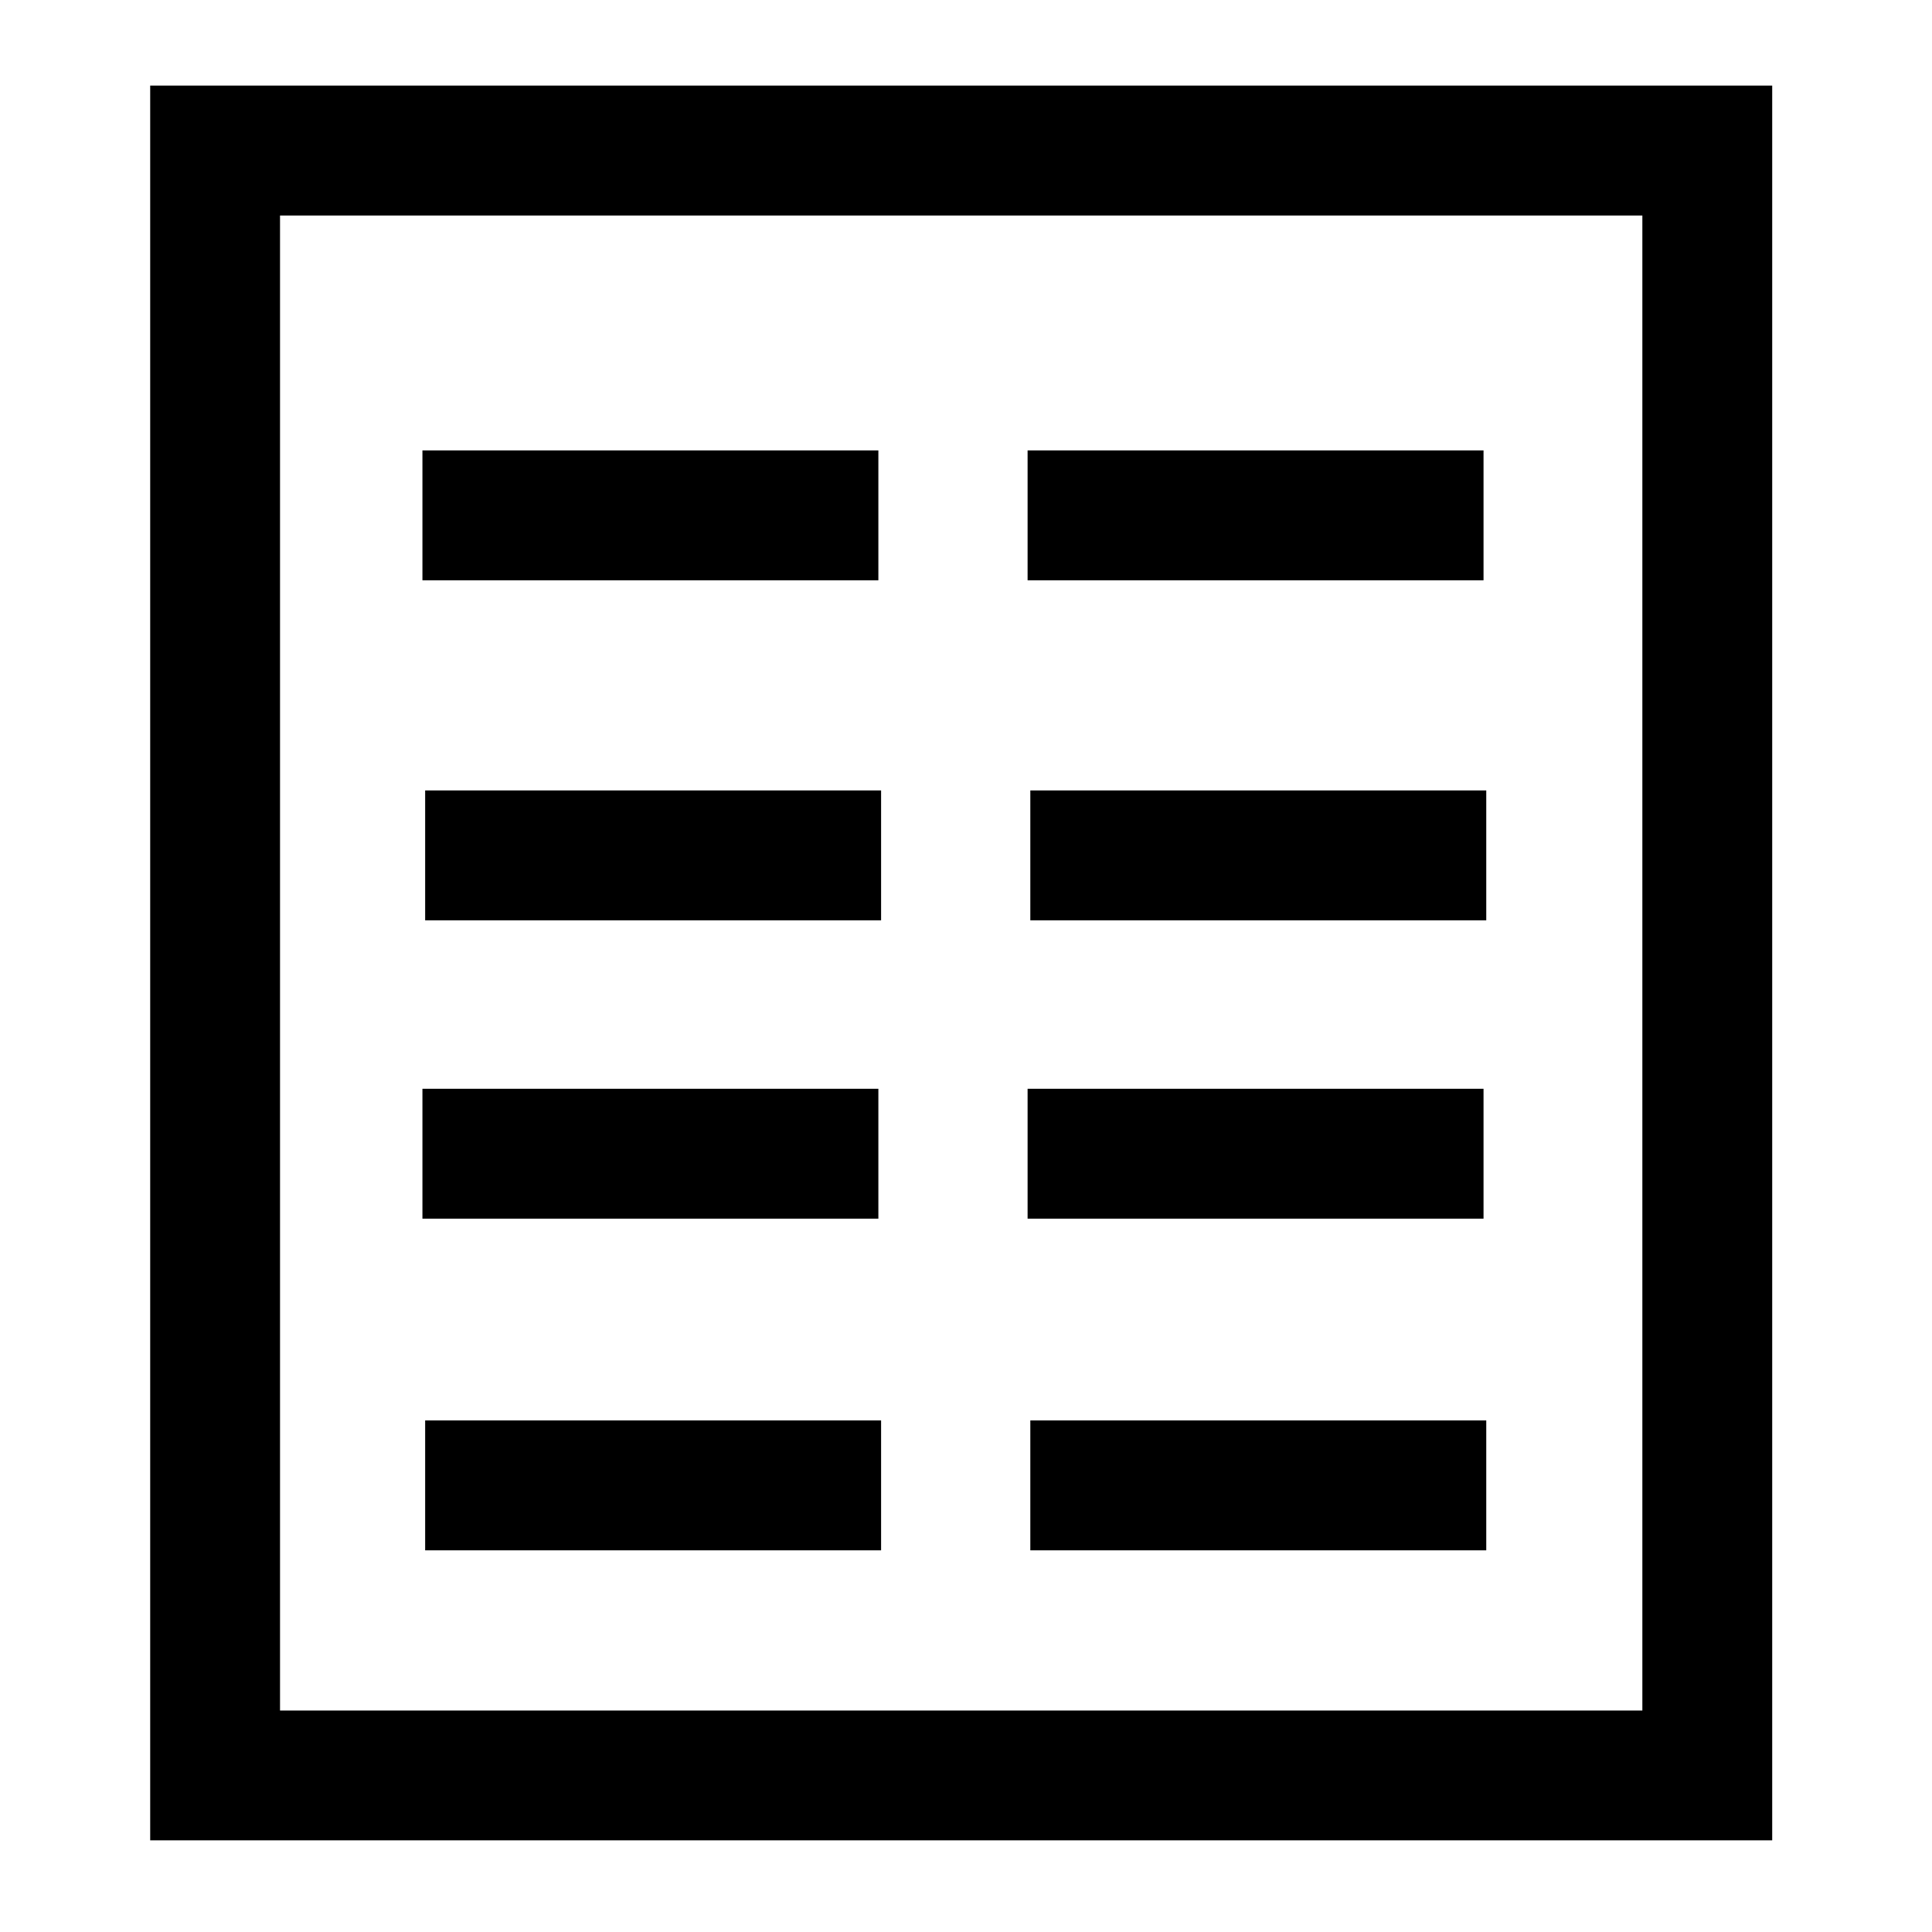 <?xml version="1.0" encoding="UTF-8" standalone="no"?><!DOCTYPE svg PUBLIC "-//W3C//DTD SVG 1.1//EN" "http://www.w3.org/Graphics/SVG/1.1/DTD/svg11.dtd"><svg width="100%" height="100%" viewBox="0 0 134 134" version="1.1" xmlns="http://www.w3.org/2000/svg" xmlns:xlink="http://www.w3.org/1999/xlink" xml:space="preserve" xmlns:serif="http://www.serif.com/" style="fill-rule:evenodd;clip-rule:evenodd;stroke-linejoin:round;stroke-miterlimit:2;"><rect id="icons" x="-800" y="0" width="2666.67" height="1066.67" style="fill:none;"/><g id="social-fb"></g><g id="social-ig"></g><g><path d="M10.417,127.642l112.5,-0l-0,-121.706l-112.5,-0l-0,121.706Zm9.005,-112.694l94.489,0l0,103.692l-94.489,0l-0,-103.692Z" style="fill-rule:nonzero;"/><rect x="29.299" y="31.239" width="31.623" height="9.009"/><rect x="71.272" y="31.239" width="31.623" height="9.009"/><rect x="29.488" y="54.823" width="31.623" height="9.009"/><rect x="71.461" y="54.823" width="31.623" height="9.009"/><rect x="29.299" y="75.515" width="31.623" height="9.009"/><rect x="71.272" y="75.515" width="31.623" height="9.009"/><rect x="29.488" y="98.519" width="31.623" height="9.009"/><rect x="71.461" y="98.519" width="31.623" height="9.009"/></g></svg>